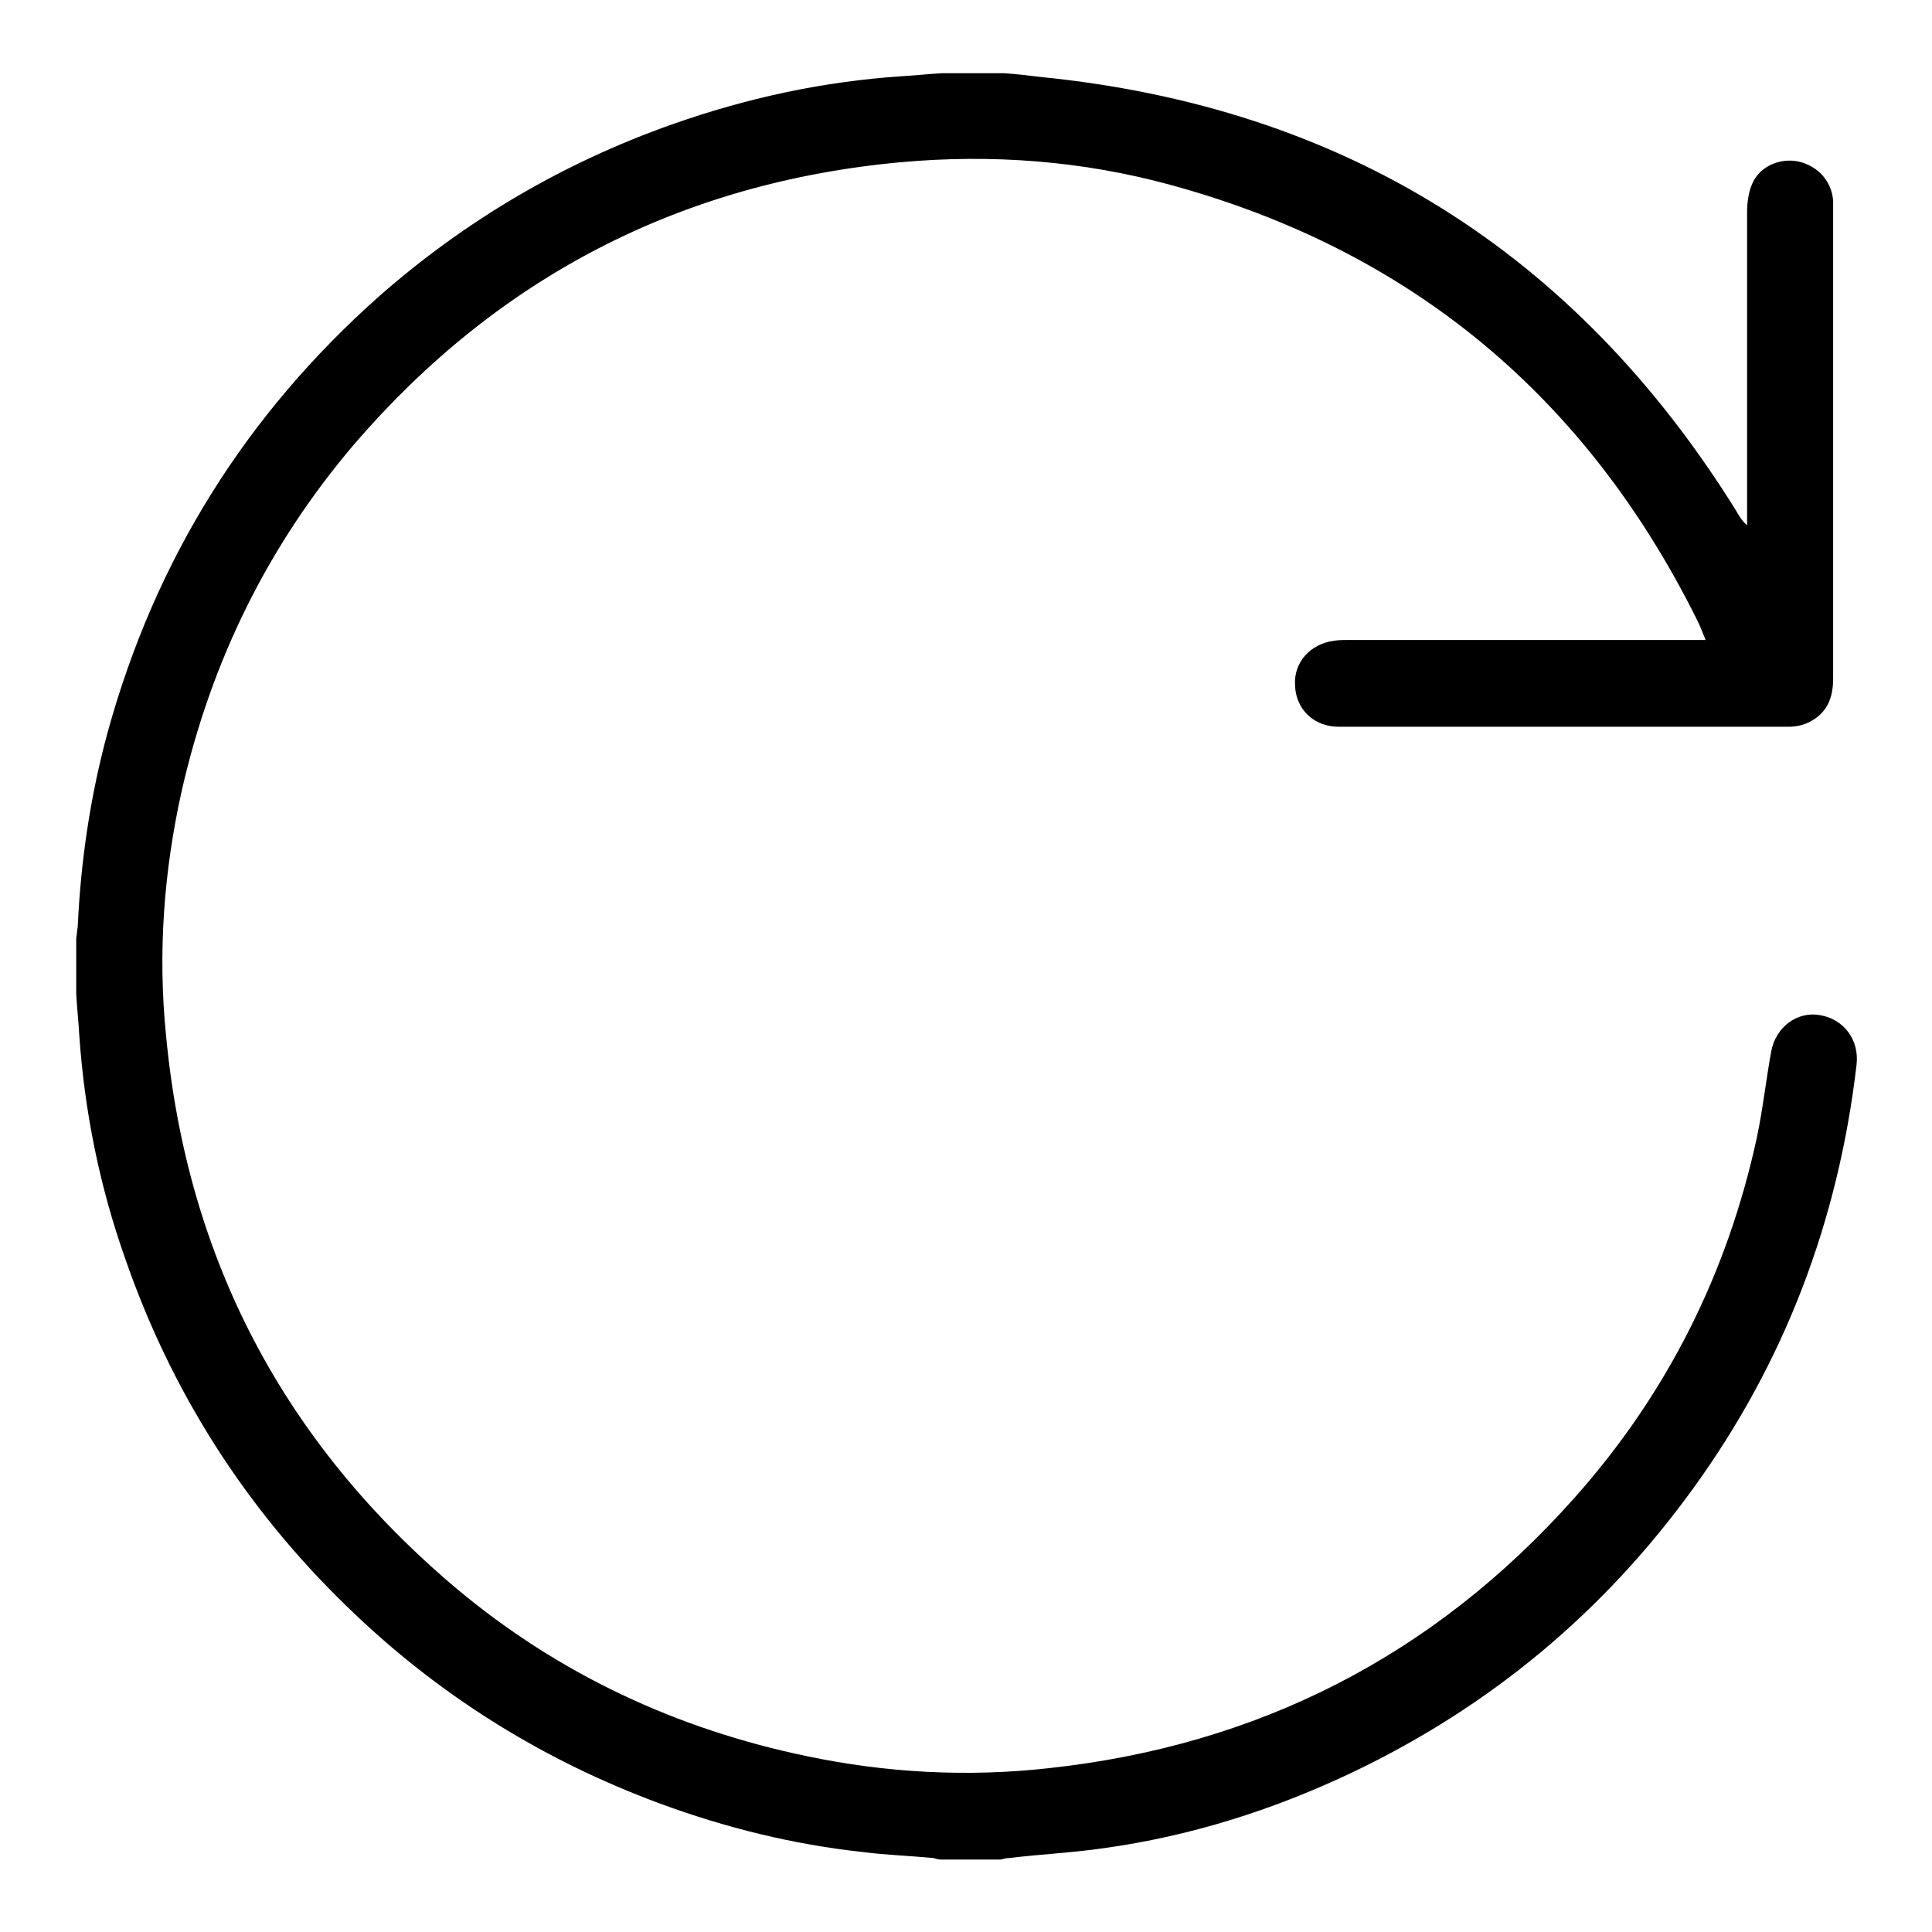 <?xml version="1.0" encoding="utf-8"?>
<!-- Svg Vector Icons : http://www.onlinewebfonts.com/icon -->
<!DOCTYPE svg PUBLIC "-//W3C//DTD SVG 1.1//EN" "http://www.w3.org/Graphics/SVG/1.1/DTD/svg11.dtd">
<svg version="1.1" xmlns="http://www.w3.org/2000/svg" xmlns:xlink="http://www.w3.org/1999/xlink" x="0px" y="0px" viewBox="0 0 256 256" enable-background="new 0 0 256 256" xml:space="preserve">
<g><g><path fill="#000000" d="M133,9.7c1.6,0.1,3.3,0.3,4.9,0.5c40.1,4,70.8,23.2,92.1,57.4c0.4,0.7,0.8,1.4,1.5,2c0-0.4,0-0.8,0-1.3c0-13.4,0-26.9,0-40.3c0-1.2,0.2-2.6,0.7-3.7c1-2.3,3.7-3.4,6.1-2.9c2.6,0.6,4.4,2.6,4.6,5.2c0,0.3,0,0.7,0,1c0,20.8,0,41.5,0,62.3c0,2.6-0.8,4.6-3.2,5.8c-0.8,0.4-1.8,0.6-2.7,0.6c-19.9,0-39.8,0-59.6,0c-3.3,0-5.7-2.3-5.8-5.5c-0.2-3,2-5.5,5.2-5.9c0.6-0.1,1.2-0.1,1.7-0.1c15.3,0,30.5,0,45.8,0c0.5,0,1,0,1.7,0c-0.4-1-0.7-1.8-1.1-2.6c-14.7-29.6-37.9-49-69.8-57.7c-11.7-3.2-23.7-4.1-35.8-3c-29.2,2.7-53.4,15.3-72.4,37.4C35.5,72.3,28,87.6,24.1,104.7c-2.4,10.7-3.2,21.6-2.1,32.5c2.8,29.7,15.7,54.1,38.5,73.3c13.5,11.3,29.1,18.6,46.4,22.2c10.5,2.2,21.2,2.8,32,1.6c27.8-3,51.1-14.9,69.7-35.8c12.3-13.8,20.3-29.8,24.2-47.8c0.8-3.8,1.2-7.6,1.9-11.4c0.6-3.2,3.4-5.3,6.4-4.8c3.2,0.5,5.3,3.3,4.9,6.6c-2.4,20.6-9.5,39.4-21.7,56.2c-11.8,16.3-26.8,28.8-45,37.5c-10.5,5-21.5,8.5-33.1,10.1c-4.1,0.6-8.4,0.8-12.5,1.3c-0.4,0-0.7,0.1-1.1,0.2c-2.6,0-5.2,0-7.9,0c-0.3,0-0.7-0.1-1-0.2c-3.2-0.3-6.3-0.4-9.4-0.8c-9.2-1-18.1-3.2-26.8-6.4c-15.7-5.8-29.6-14.5-41.6-26.2c-13.4-13-23.2-28.4-29.3-46c-3.4-9.6-5.4-19.5-6.1-29.7c-0.1-1.8-0.3-3.6-0.4-5.4c0-2.5,0-4.9,0-7.4c0.1-0.5,0.1-1,0.2-1.5c0.4-8.8,1.7-17.5,4-25.9c6.3-22.8,18.3-42,36-57.7c11.4-10,24.3-17.6,38.7-22.7c9.9-3.5,20-5.7,30.5-6.4c1.8-0.1,3.5-0.3,5.3-0.4C127.4,9.7,130.2,9.7,133,9.7z"/></g></g>
</svg>